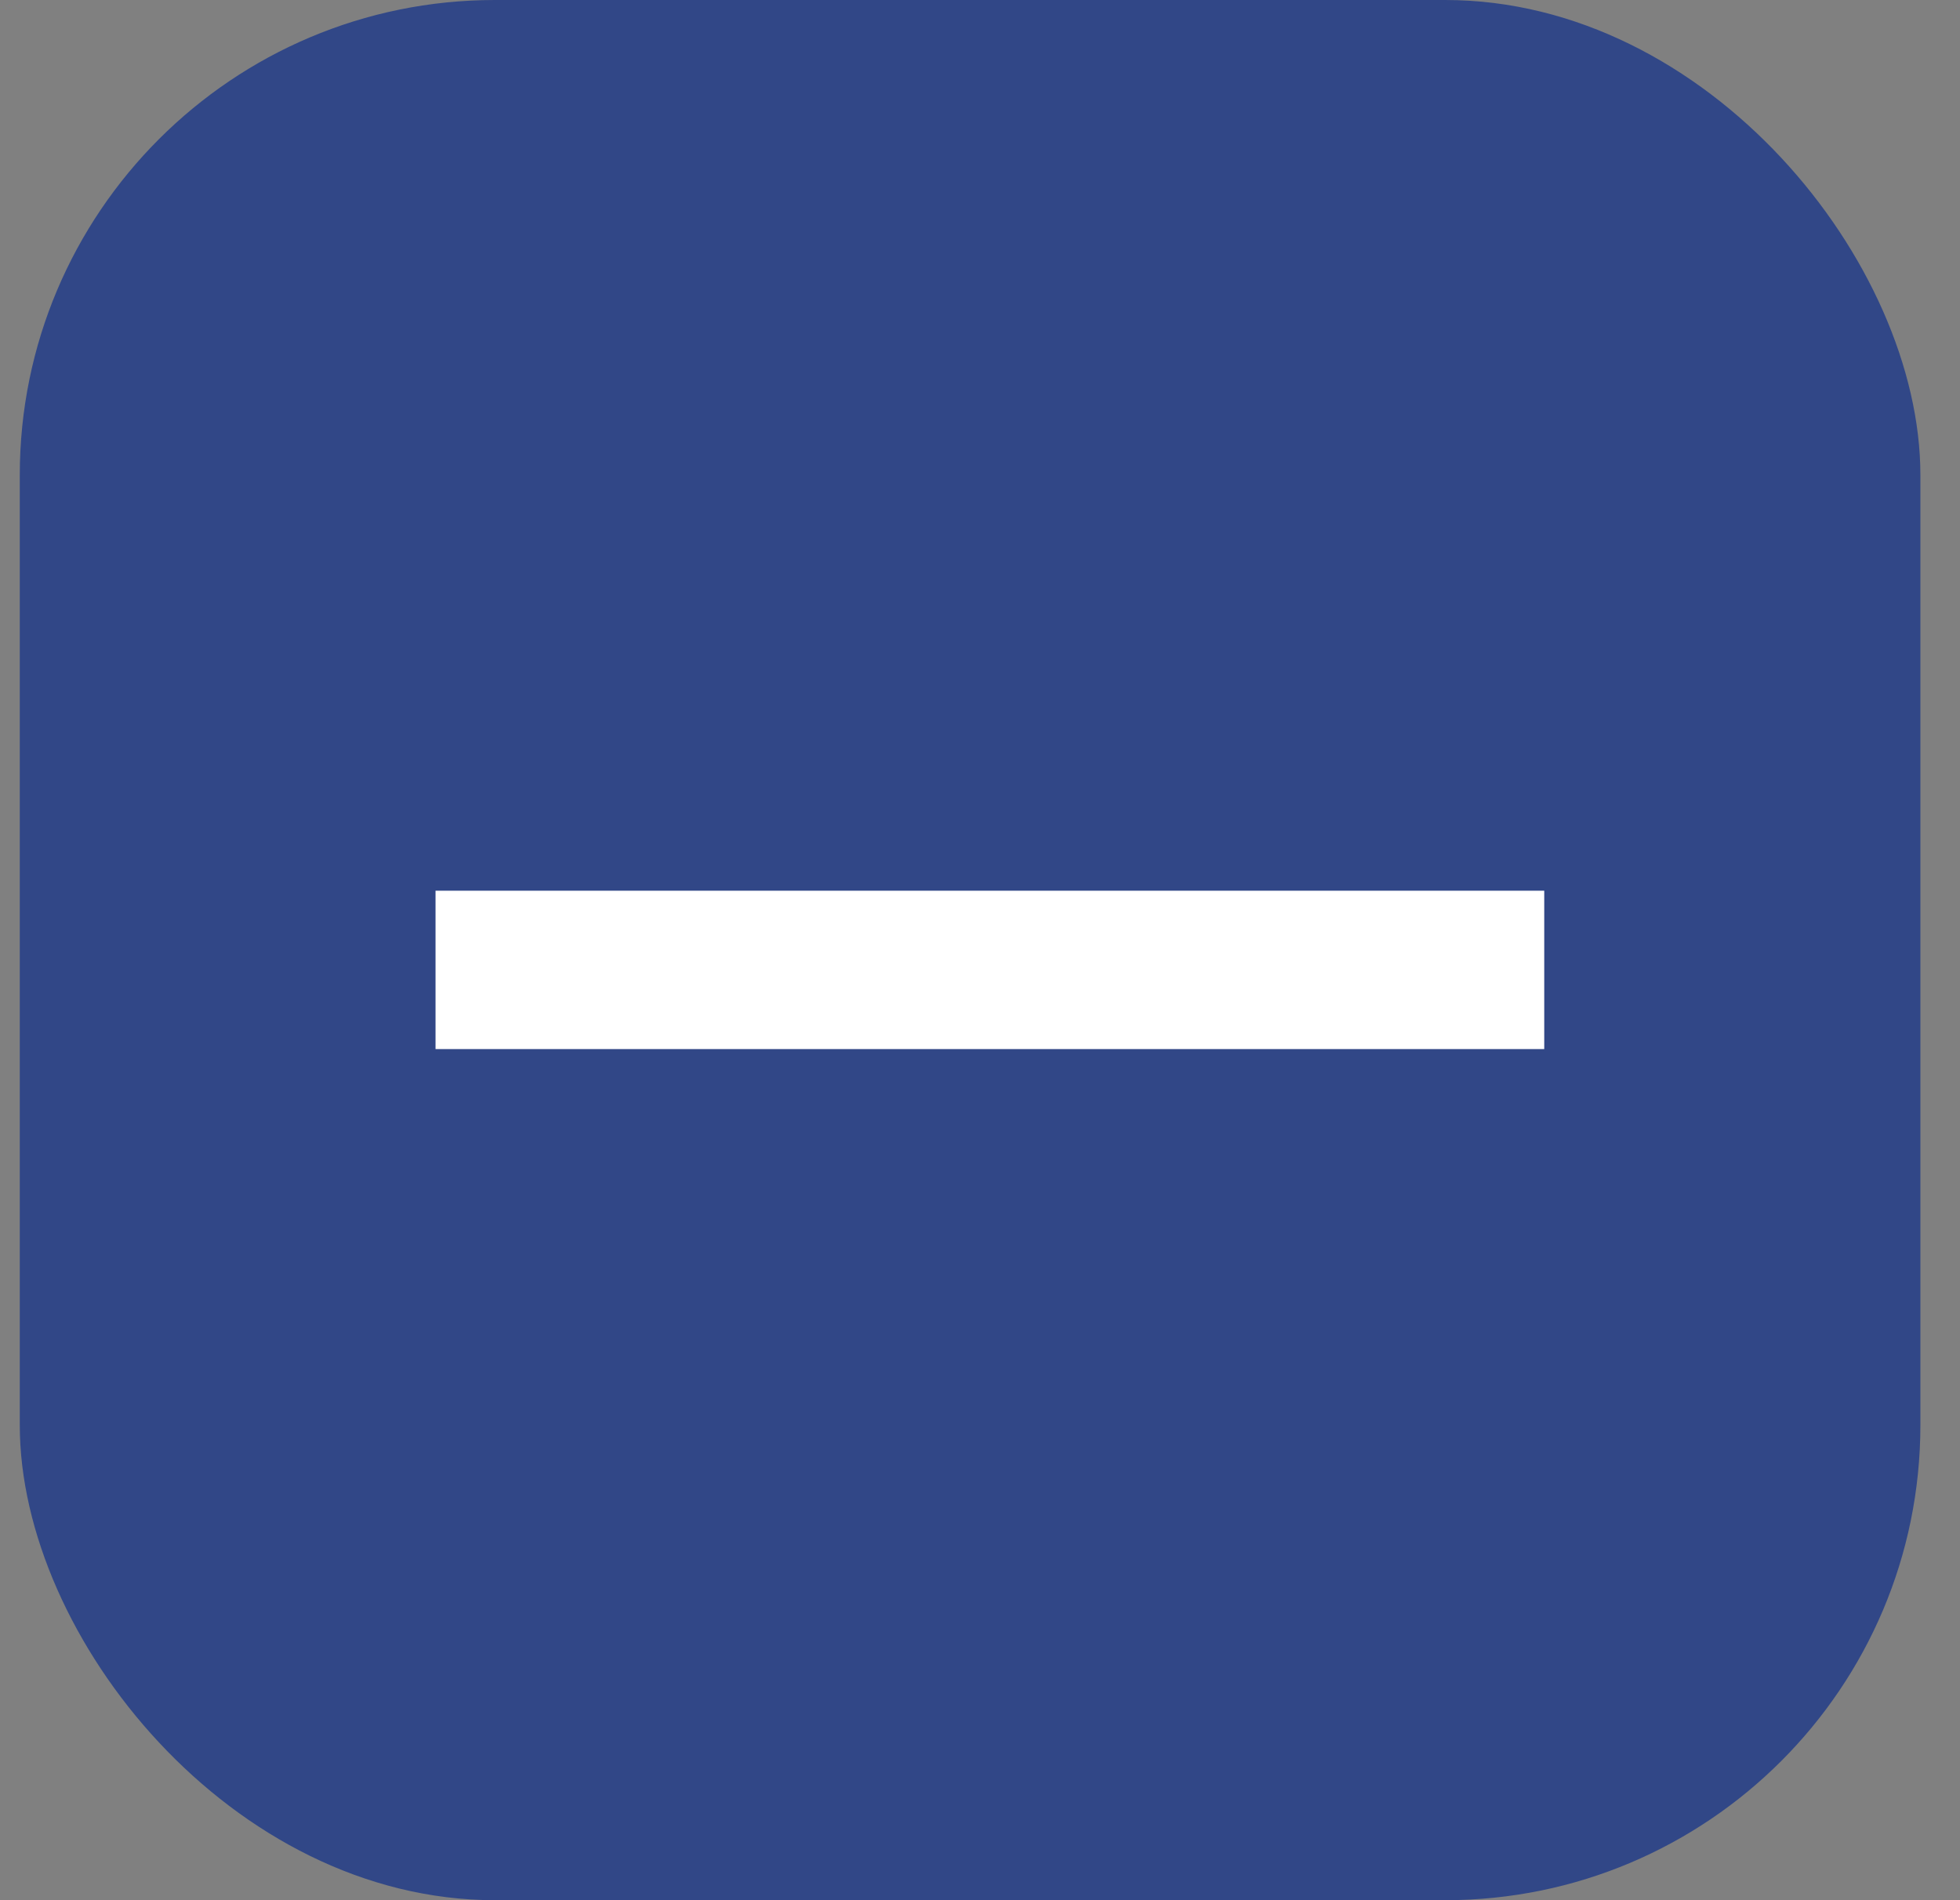 <svg xmlns="http://www.w3.org/2000/svg" width="33" height="32" viewBox="0 0 33 32" fill="none"><rect x="0" y="0" width="33" height="32" fill="#808080" stroke="none"/><rect x="0.333" width="32" height="32" rx="8" fill="#314787"></rect><path d="M7.333 17.667V15H26V17.667H7.333Z" fill="white"></path></svg>